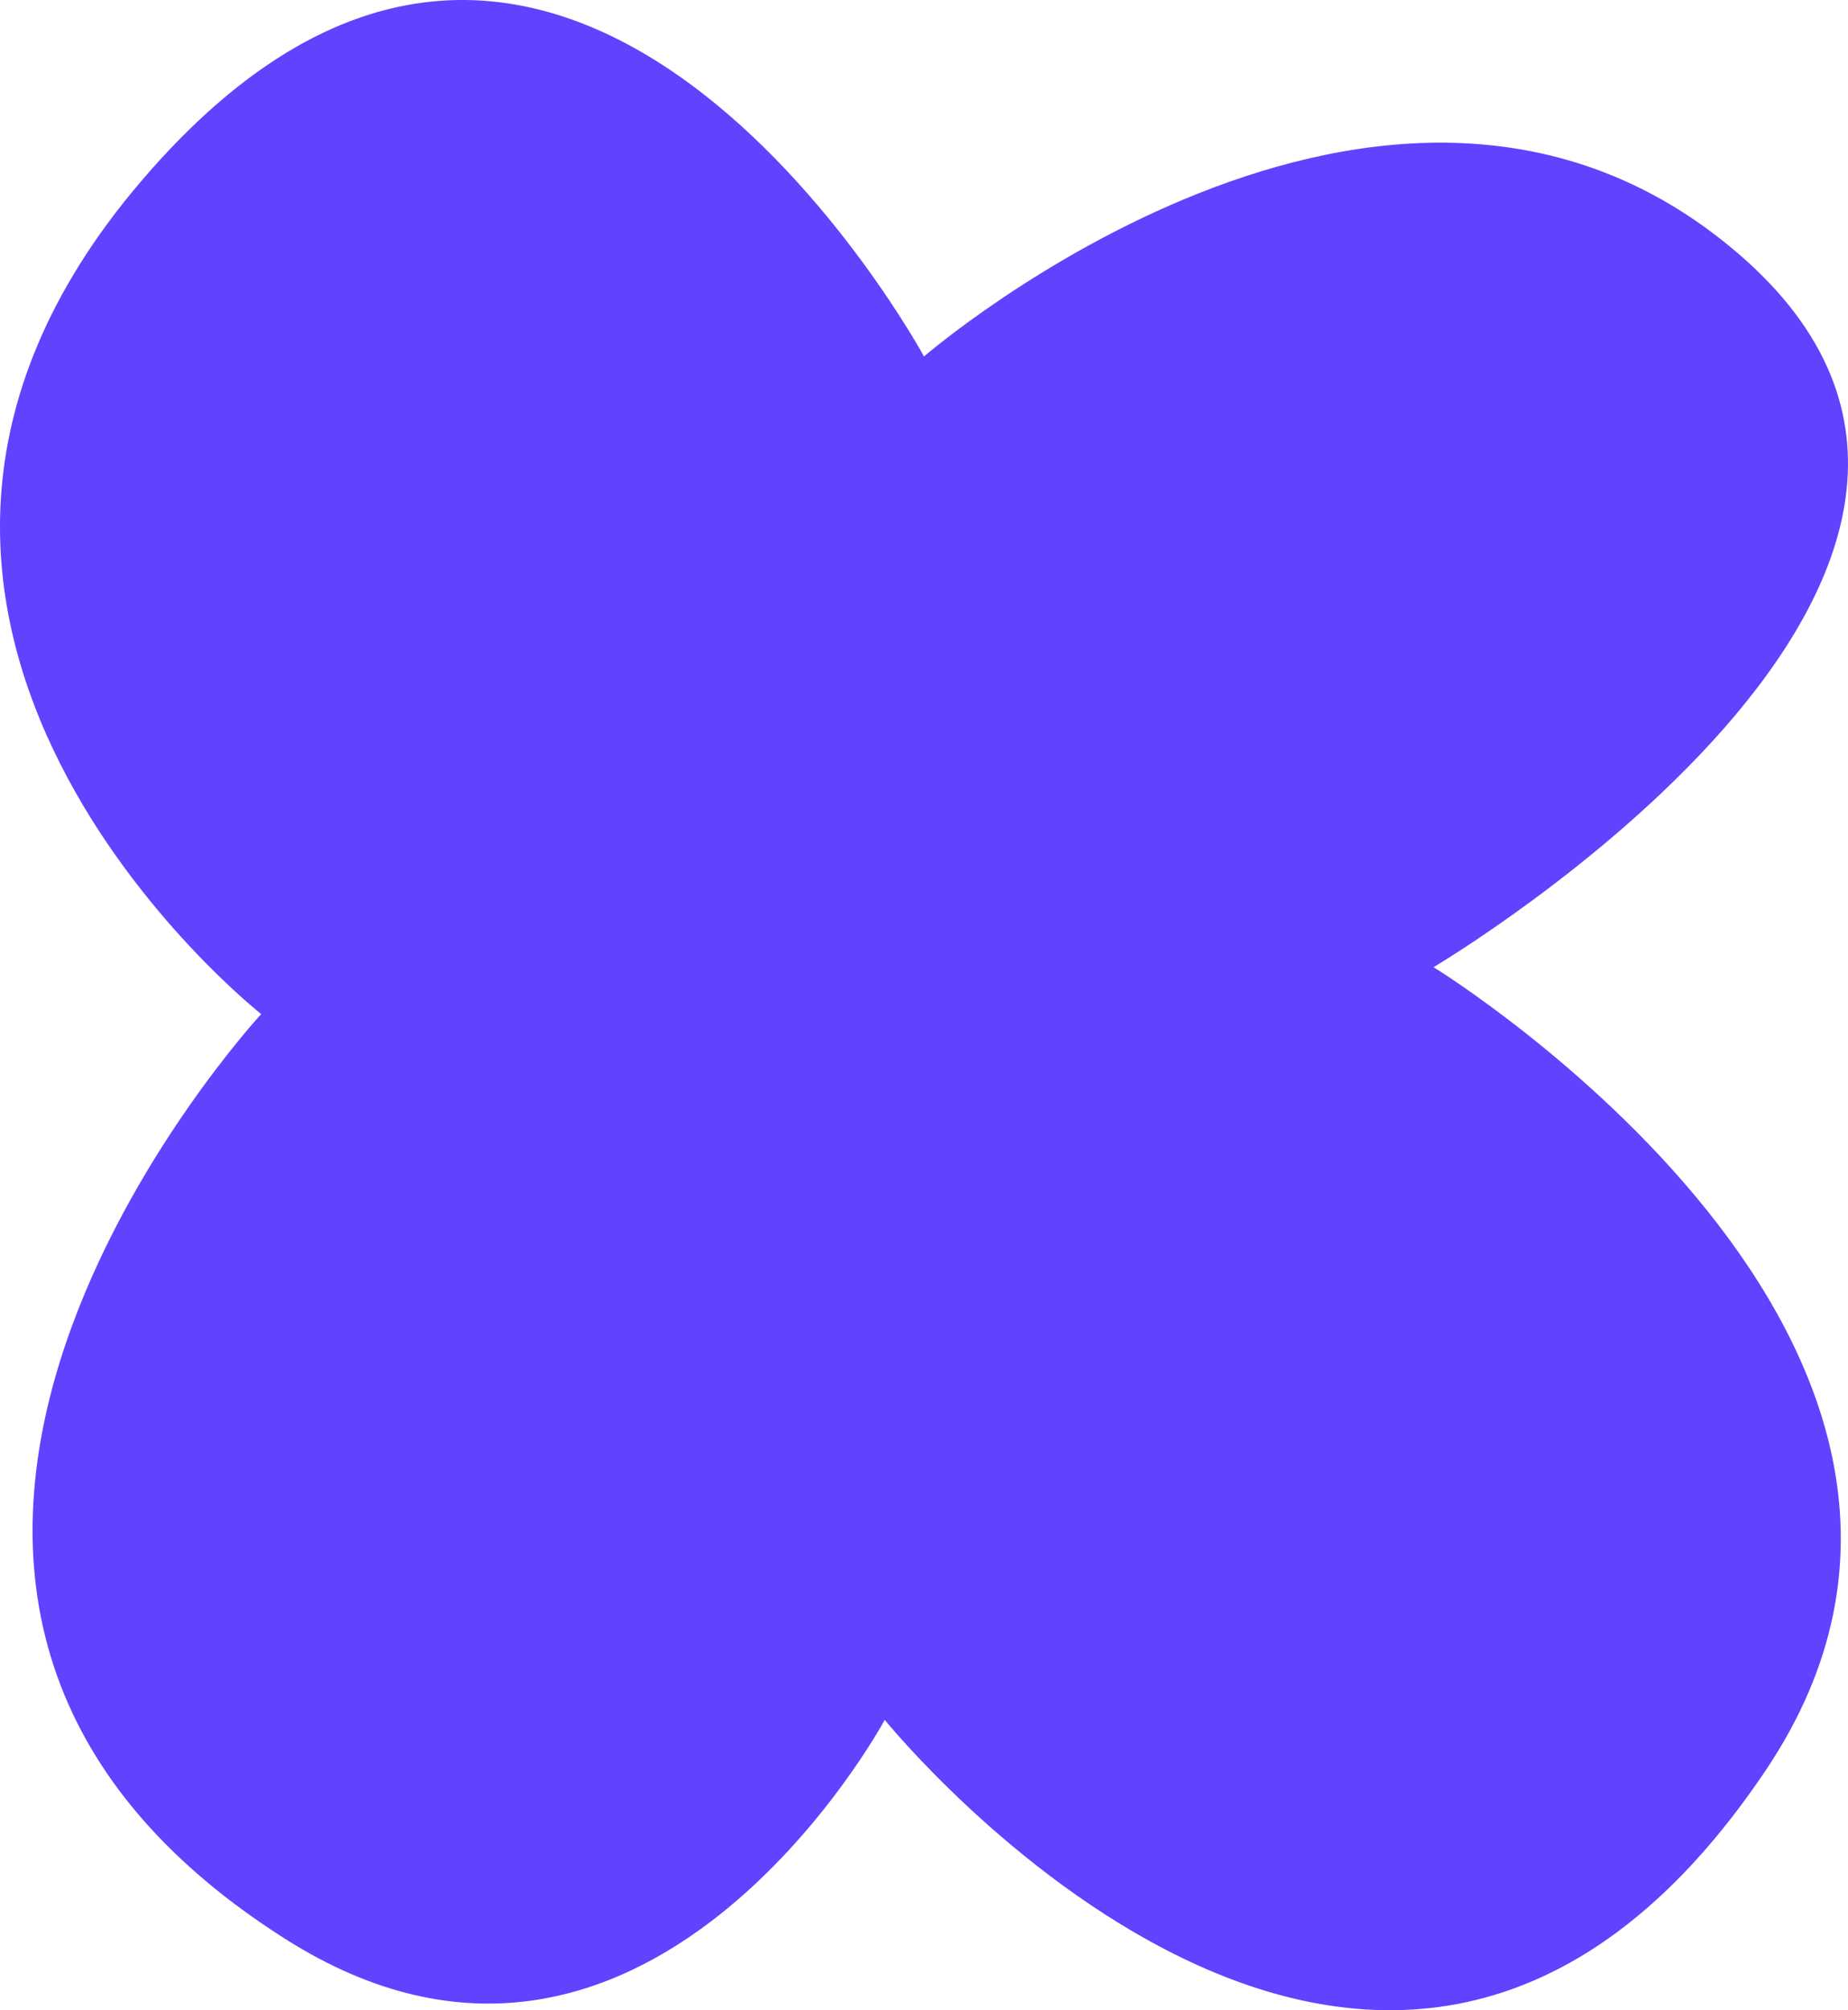 <svg xmlns="http://www.w3.org/2000/svg" viewBox="0 0 746.16 811.62"><g id="Lager_2" data-name="Lager 2"><g id="Lager_1-2" data-name="Lager 1"><path d="M105.46,409.43S-94.84,251.56,56.65,73.56c169.91-199.65,316.43,70.36,316.43,70.36S560.66-18.27,701.4,102C850.64,229.56,578.82,390.49,578.82,390.49s249.25,153.06,134,324.45c-153.94,228.93-355.59-20.56-355.59-20.56S260,874.89,115,782.72C-108.46,640.67,105.46,409.43,105.46,409.43Z" style="fill:#6241ff"/></g></g></svg>